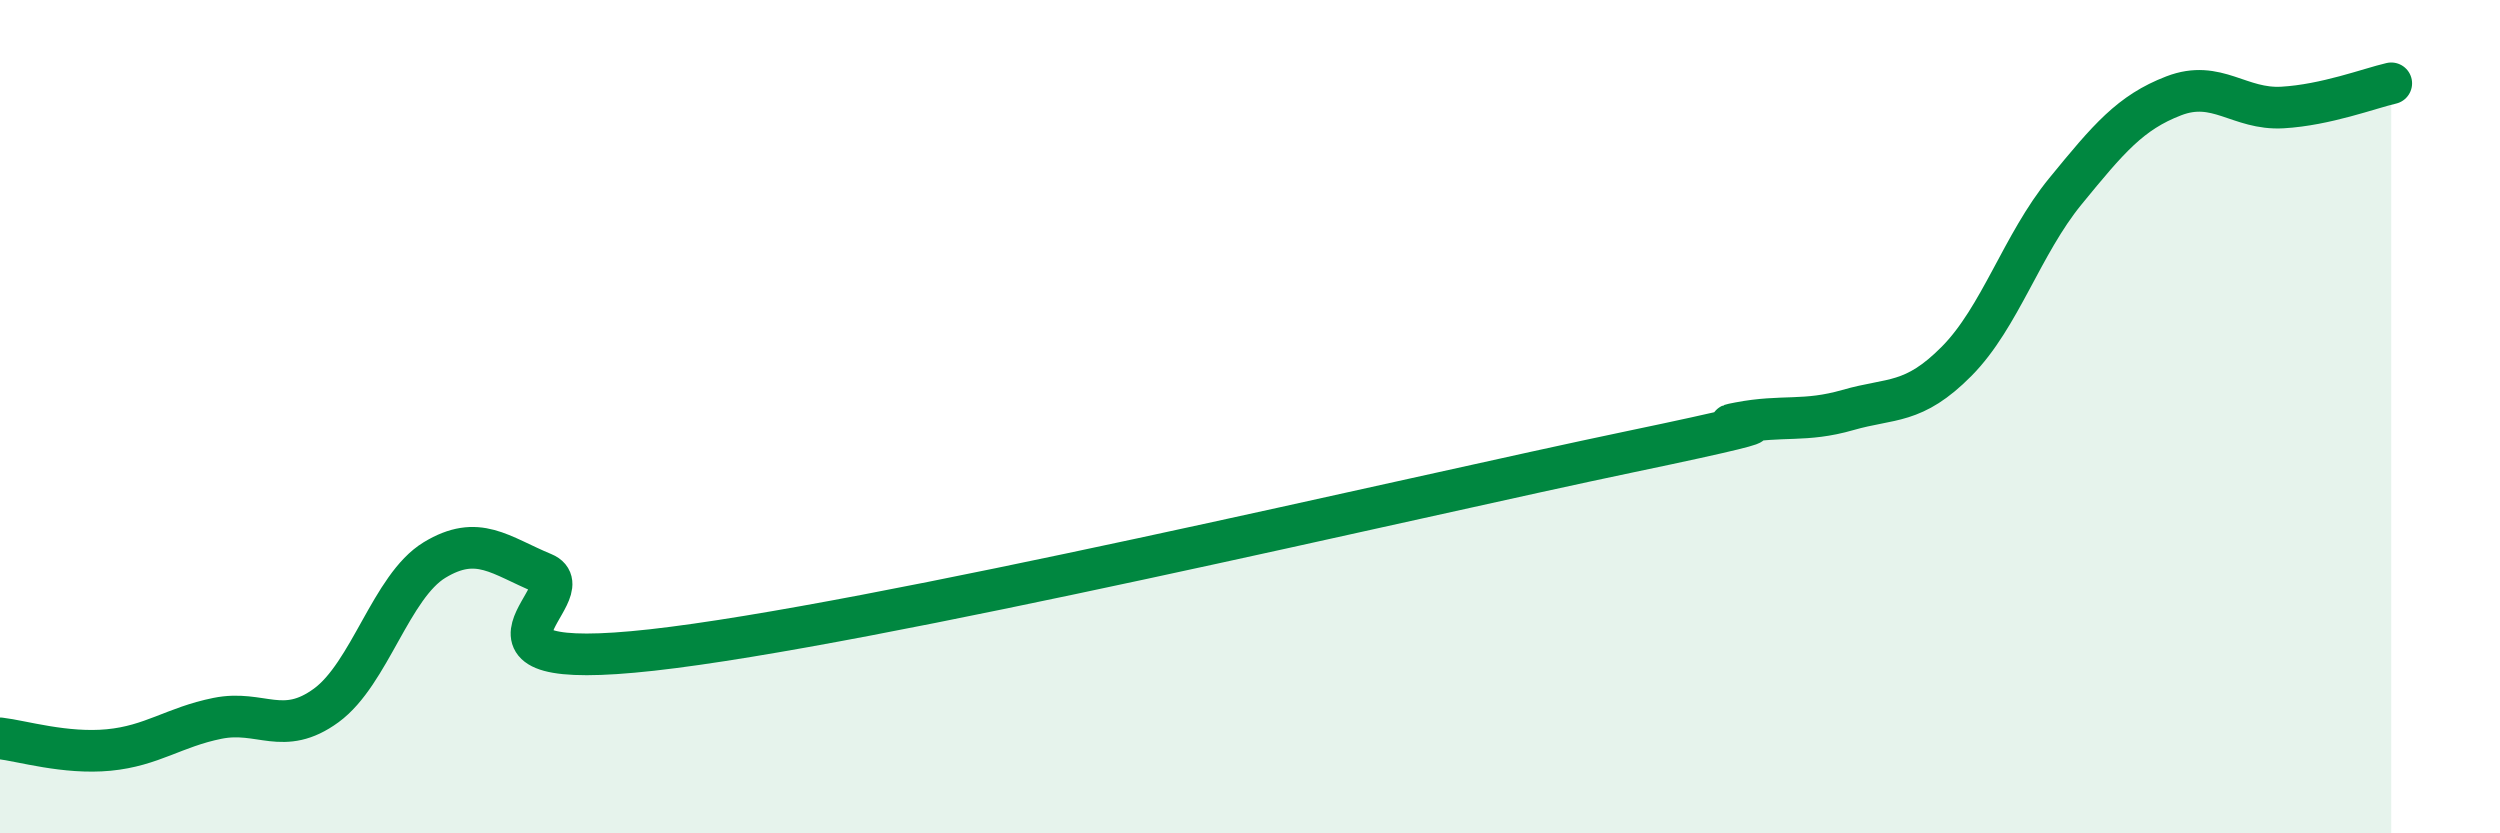 
    <svg width="60" height="20" viewBox="0 0 60 20" xmlns="http://www.w3.org/2000/svg">
      <path
        d="M 0,17.72 C 0.52,17.78 1.57,18.1 2.61,18 C 3.65,17.9 4.18,17.45 5.22,17.24 C 6.26,17.03 6.79,17.69 7.83,16.93 C 8.87,16.17 9.39,14.07 10.43,13.44 C 11.47,12.81 12,13.33 13.04,13.76 C 14.08,14.19 10.43,16.18 15.65,15.6 C 20.87,15.02 33.91,11.93 39.13,10.84 C 44.35,9.75 40.7,10.35 41.74,10.15 C 42.78,9.95 43.31,10.14 44.35,9.84 C 45.39,9.54 45.92,9.72 46.96,8.67 C 48,7.62 48.53,5.86 49.57,4.59 C 50.61,3.32 51.13,2.7 52.17,2.3 C 53.21,1.9 53.74,2.64 54.78,2.58 C 55.82,2.52 56.87,2.12 57.39,2L57.39 20L0 20Z"
        fill="#008740"
        opacity="0.1"
        stroke-linecap="round"
        stroke-linejoin="round"
      />
      <path
        d="M 0,17.72 C 0.52,17.78 1.57,18.1 2.61,18 C 3.65,17.9 4.18,17.45 5.22,17.24 C 6.26,17.03 6.79,17.69 7.83,16.93 C 8.87,16.17 9.39,14.07 10.43,13.44 C 11.47,12.81 12,13.33 13.04,13.76 C 14.08,14.19 10.43,16.18 15.65,15.6 C 20.87,15.02 33.91,11.93 39.13,10.84 C 44.35,9.75 40.7,10.35 41.74,10.15 C 42.78,9.95 43.31,10.14 44.35,9.84 C 45.39,9.54 45.92,9.72 46.96,8.67 C 48,7.62 48.53,5.86 49.57,4.59 C 50.61,3.32 51.13,2.7 52.17,2.3 C 53.21,1.9 53.74,2.64 54.78,2.58 C 55.82,2.52 56.87,2.12 57.39,2"
        stroke="#008740"
        stroke-width="1"
        fill="none"
        stroke-linecap="round"
        stroke-linejoin="round"
      />
    </svg>
  